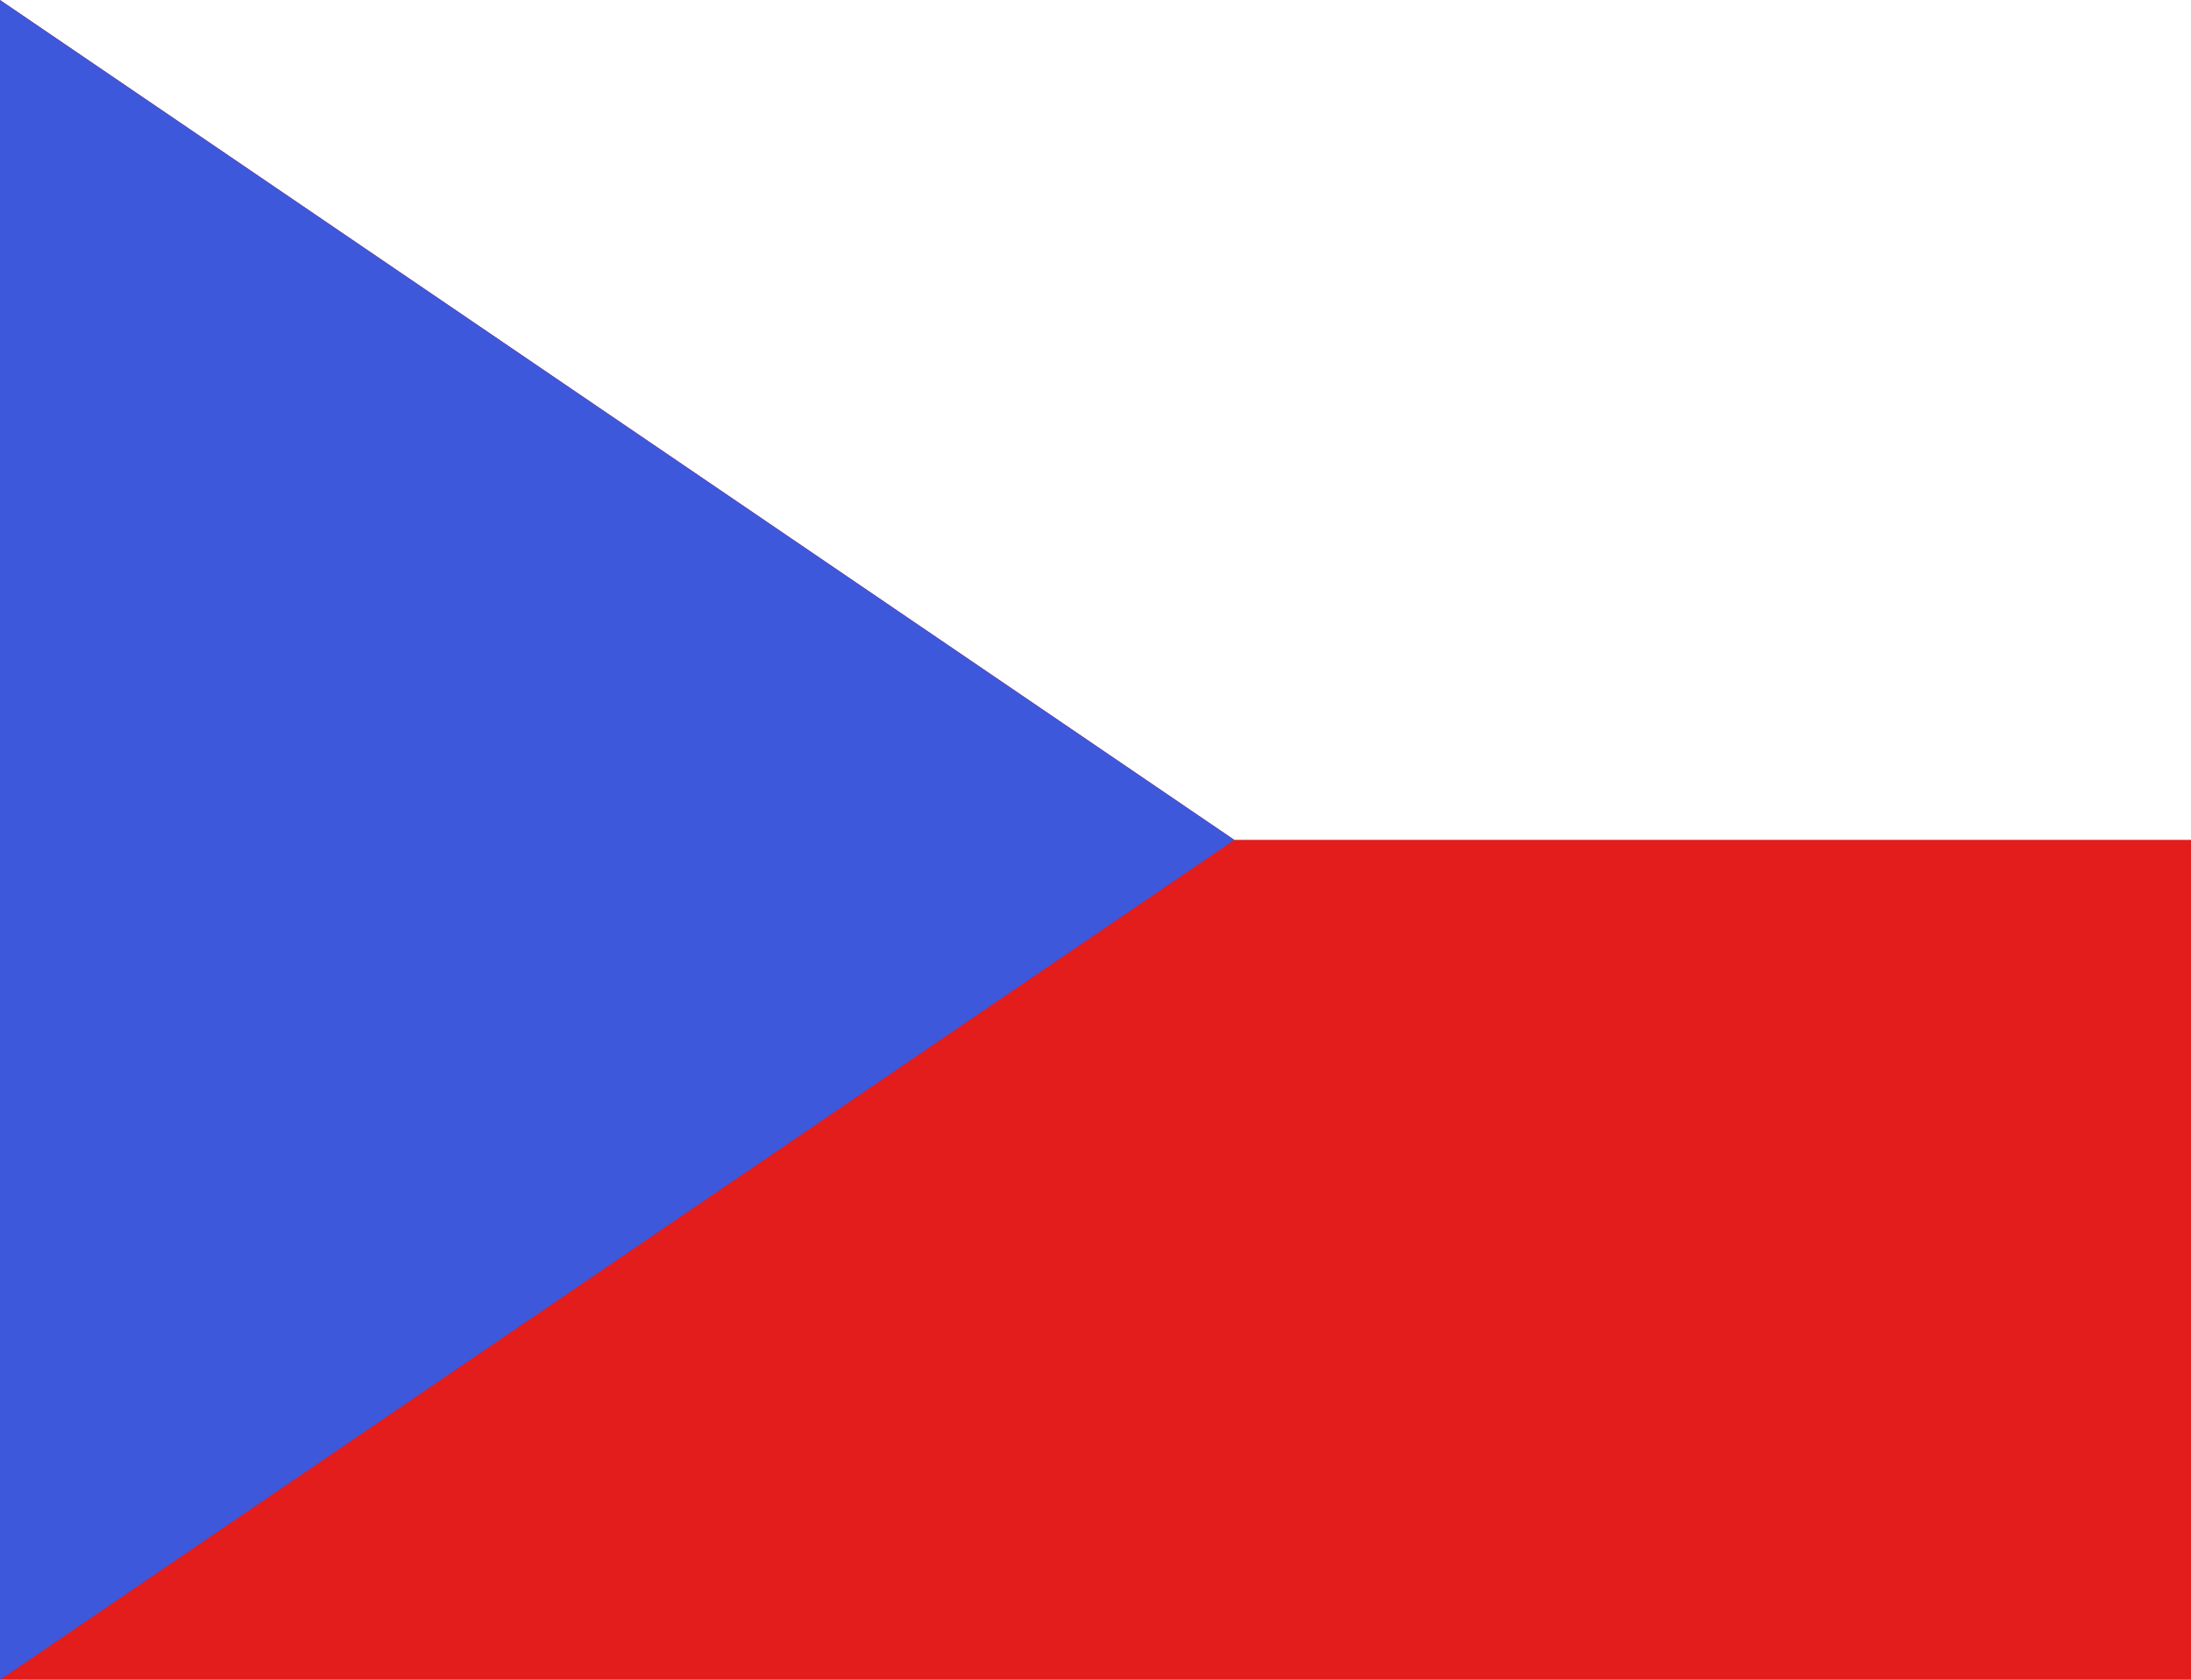 <?xml version="1.0" encoding="UTF-8"?>
<svg xmlns="http://www.w3.org/2000/svg" id="Vrstva_1" width="30" height="23" version="1.1" viewBox="0 0 30 23">
  <defs>
    <style>
      .st0 {
        fill: #fff;
      }

      .st0, .st1, .st2 {
        fill-rule: evenodd;
      }

      .st1 {
        fill: #e31d1c;
      }

      .st2 {
        fill: #3d58db;
      }
    </style>
  </defs>
  <path class="st1" d="M0,0v23h30V0H0Z"></path>
  <g id="mask1_15_6634">
    <path class="st0" d="M0,0l16.9,11.5h13.1V0H0Z"></path>
  </g>
  <path class="st2" d="M0,0v23l16.9-11.5L0,0Z"></path>
</svg>
